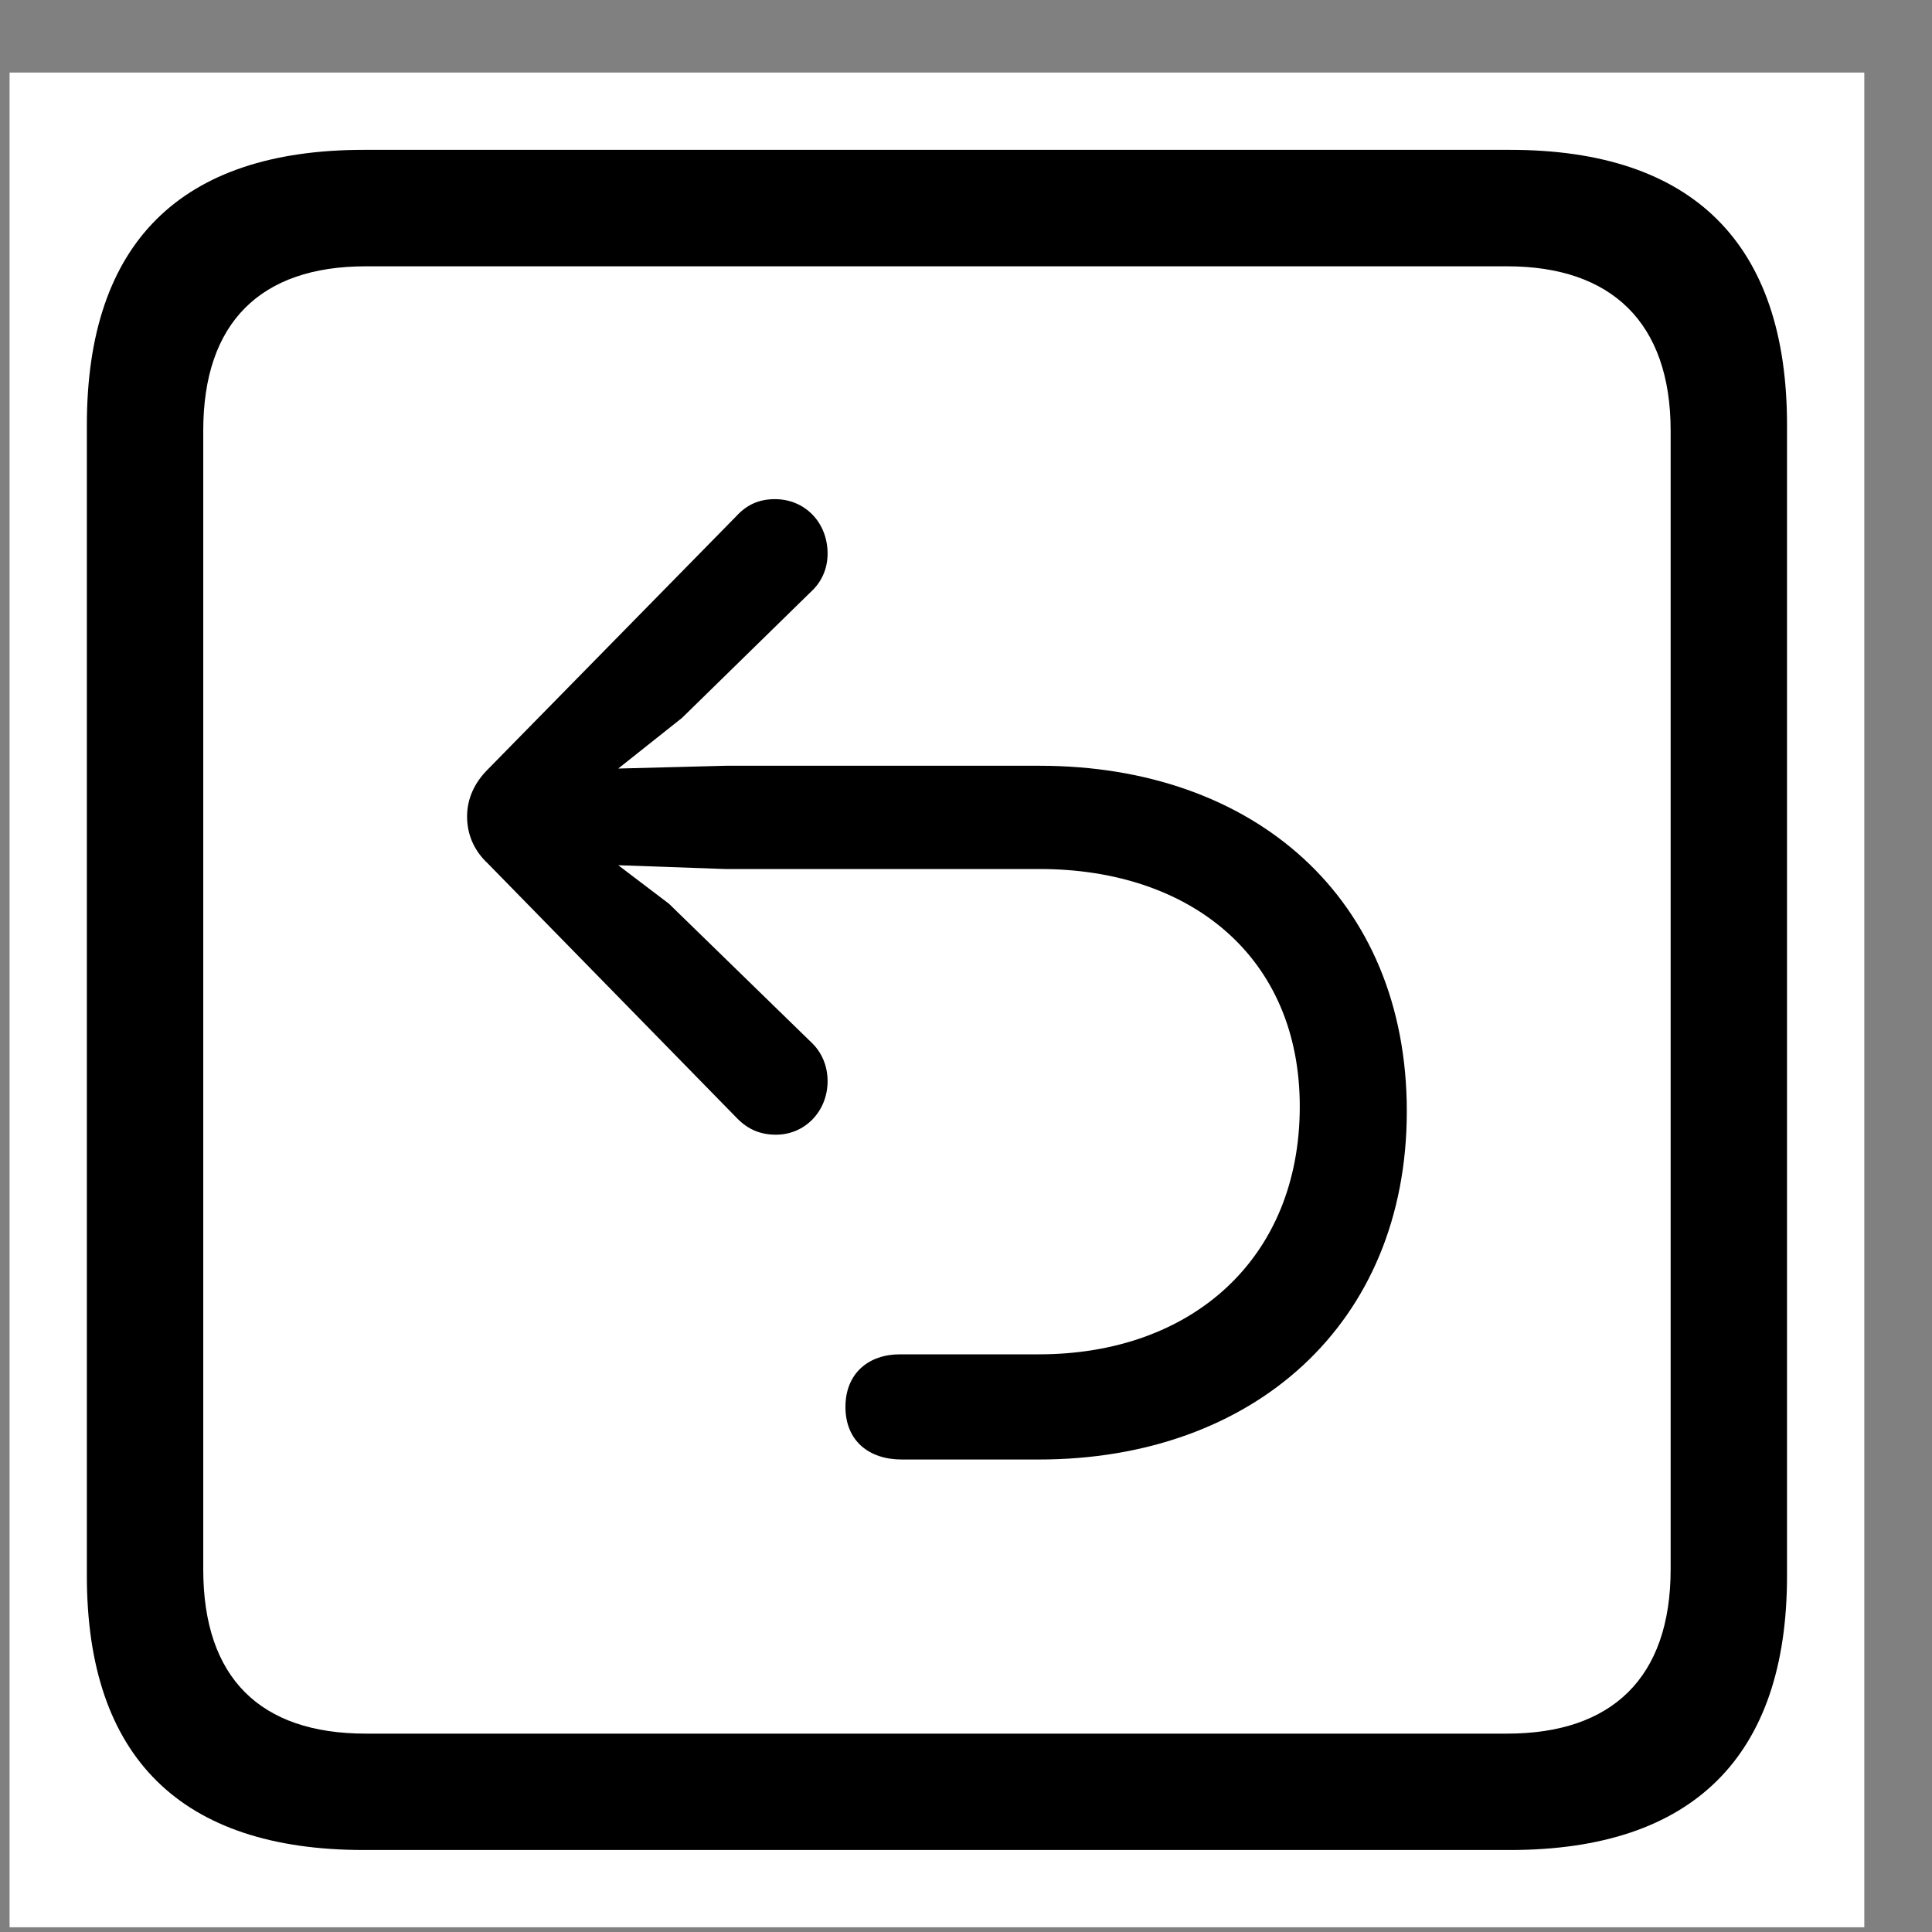 <svg width="25" height="25" viewBox="0 0 25 25" fill="none" xmlns="http://www.w3.org/2000/svg">
<rect x="0" y="0" width="25" height="25" fill="#808080" stroke="none"/>
<rect x="0.124" y="0.939" width="24" height="24" fill="white"/>
<path d="M4.708 23.939C2.339 23.939 1.124 22.737 1.124 20.392V5.499C1.124 3.142 2.339 1.939 4.708 1.939H19.54C21.909 1.939 23.124 3.154 23.124 5.499V20.392C23.124 22.725 21.909 23.939 19.54 23.939H4.708ZM4.732 22.433H19.504C20.852 22.433 21.618 21.716 21.618 20.307V5.572C21.618 4.175 20.852 3.446 19.504 3.446H4.732C3.371 3.446 2.63 4.175 2.63 5.572V20.307C2.63 21.716 3.371 22.433 4.732 22.433ZM18.204 14.379C18.204 17.137 16.212 18.886 13.442 18.886H11.668C11.243 18.886 10.94 18.643 10.94 18.206C10.94 17.768 11.243 17.525 11.644 17.525H13.442C15.422 17.525 16.819 16.286 16.819 14.318C16.819 12.375 15.398 11.245 13.454 11.245H9.385L8 11.196L8.656 11.694L10.49 13.48C10.636 13.614 10.709 13.796 10.709 13.99C10.709 14.379 10.417 14.683 10.041 14.683C9.834 14.683 9.676 14.61 9.543 14.476L6.311 11.172C6.141 11.014 6.044 10.807 6.044 10.565C6.044 10.334 6.141 10.127 6.311 9.957L9.53 6.677C9.664 6.531 9.822 6.459 10.028 6.459C10.417 6.459 10.709 6.762 10.709 7.163C10.709 7.37 10.624 7.54 10.49 7.661L8.826 9.289L8 9.945L9.385 9.909H13.454C16.224 9.909 18.204 11.621 18.204 14.379Z" fill="black"/>
</svg>
